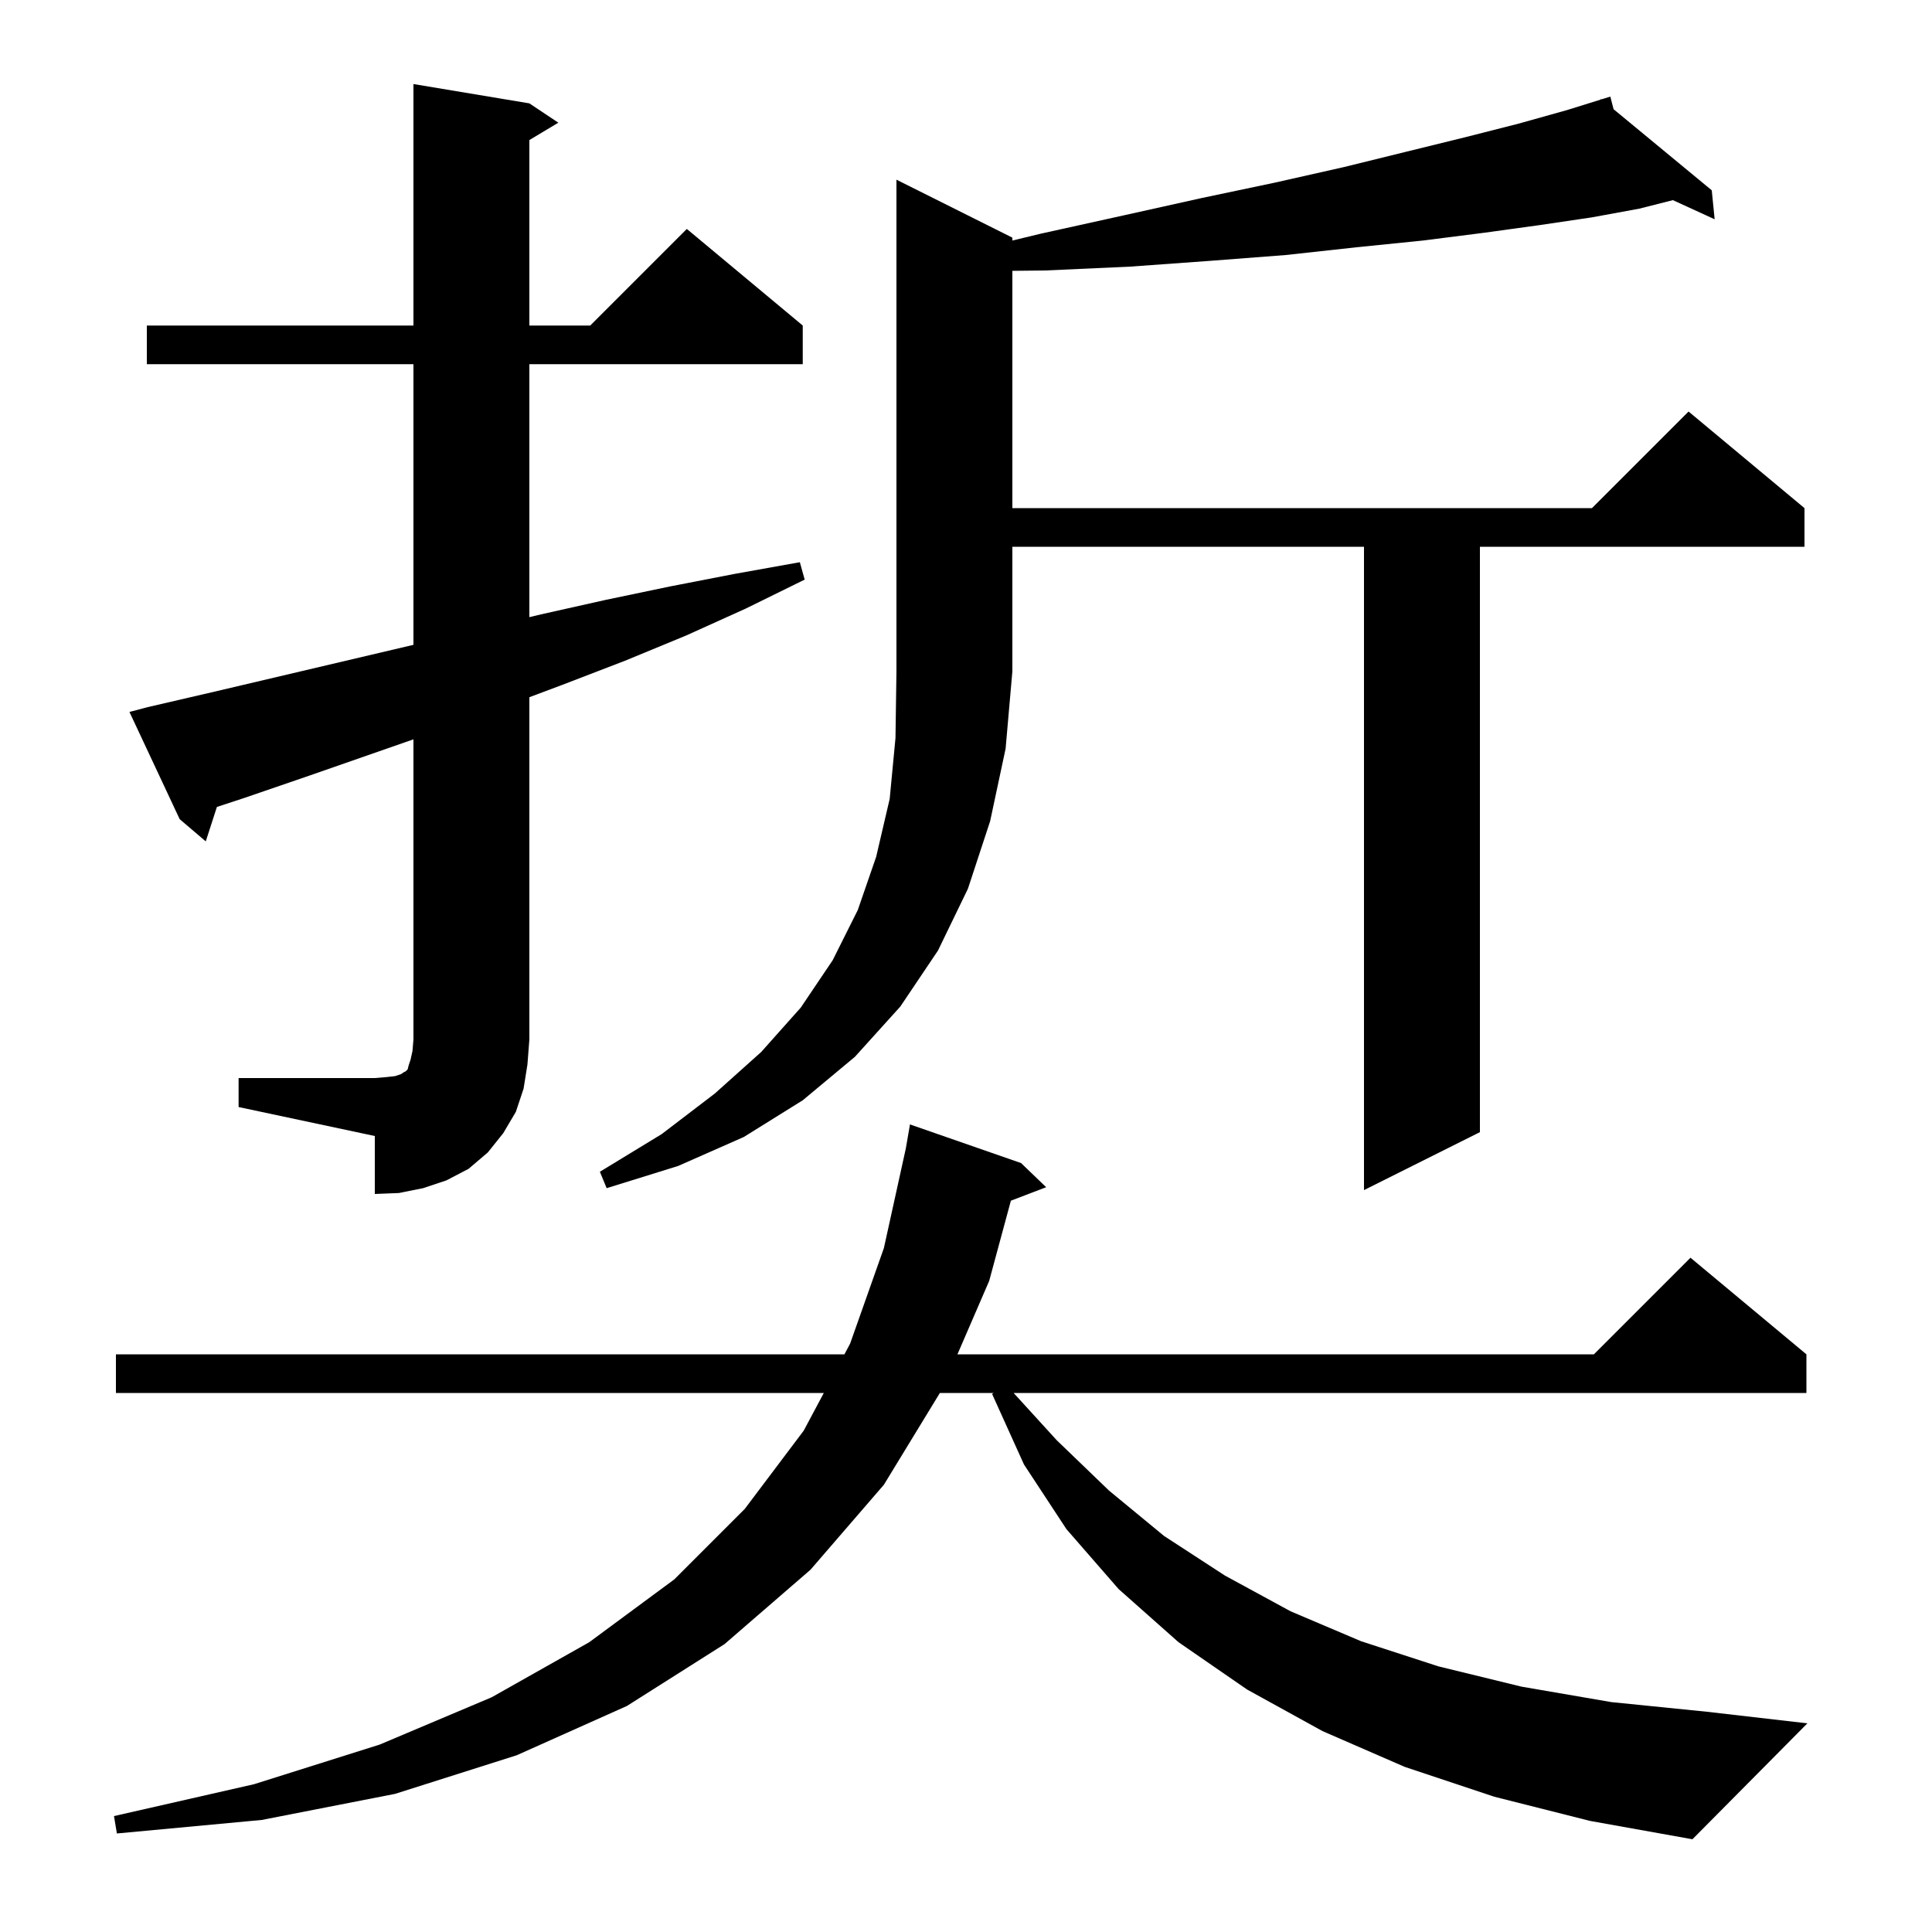 <svg xmlns="http://www.w3.org/2000/svg" xmlns:xlink="http://www.w3.org/1999/xlink" version="1.1" baseProfile="full" viewBox="0 0 200 200" width="200" height="200"><g fill="currentColor"><path d="M 154.7 186.0 L 145.4 182.9 L 136.9 179.2 L 129.1 174.9 L 122.0 170.0 L 115.8 164.5 L 110.4 158.3 L 106.0 151.6 L 102.7 144.3 L 102.867 144.2 L 97.295 144.2 L 91.5 153.7 L 83.9 162.5 L 75.0 170.2 L 64.9 176.6 L 53.5 181.7 L 40.9 185.7 L 27.1 188.4 L 12.1 189.8 L 11.8 188.0 L 26.3 184.7 L 39.3 180.6 L 50.9 175.7 L 61.0 170.0 L 69.8 163.5 L 77.1 156.2 L 83.2 148.1 L 85.28 144.2 L 12.0 144.2 L 12.0 140.2 L 87.413 140.2 L 88.0 139.1 L 91.5 129.2 L 93.773 118.877 L 94.2 116.4 L 105.7 120.4 L 108.3 122.9 L 104.646 124.295 L 102.4 132.6 L 99.114 140.2 L 165.0 140.2 L 175.0 130.2 L 187.0 140.2 L 187.0 144.2 L 104.93 144.2 L 109.4 149.1 L 114.8 154.3 L 120.5 159.0 L 126.8 163.1 L 133.6 166.8 L 140.9 169.9 L 148.9 172.5 L 157.5 174.6 L 166.8 176.2 L 176.7 177.2 L 187.1 178.4 L 175.2 190.4 L 164.6 188.5 Z M 24.7 111.6 L 38.8 111.6 L 40.0 111.5 L 40.9 111.4 L 41.5 111.2 L 41.8 111.0 L 42.0 110.9 L 42.2 110.7 L 42.3 110.3 L 42.5 109.7 L 42.7 108.8 L 42.8 107.6 L 42.8 76.536 L 32.0 80.3 L 25.3 82.6 L 22.453 83.535 L 21.3 87.1 L 18.6 84.8 L 13.4 73.7 L 15.3 73.2 L 22.2 71.6 L 42.6 66.8 L 42.8 66.752 L 42.8 37.7 L 15.2 37.7 L 15.2 33.7 L 42.8 33.7 L 42.8 8.7 L 54.8 10.7 L 57.8 12.7 L 54.8 14.5 L 54.8 33.7 L 61.1 33.7 L 71.1 23.7 L 83.1 33.7 L 83.1 37.7 L 54.8 37.7 L 54.8 63.887 L 56.0 63.6 L 62.7 62.1 L 69.4 60.7 L 76.1 59.4 L 82.8 58.2 L 83.3 60.0 L 77.2 63.0 L 71.0 65.8 L 64.7 68.4 L 58.2 70.9 L 54.8 72.175 L 54.8 107.6 L 54.6 110.2 L 54.2 112.7 L 53.4 115.1 L 52.1 117.3 L 50.5 119.3 L 48.5 121.0 L 46.2 122.2 L 43.8 123.0 L 41.3 123.5 L 38.8 123.6 L 38.8 117.6 L 24.7 114.6 Z M 104.8 24.6 L 104.8 24.901 L 107.7 24.2 L 116.3 22.3 L 124.4 20.5 L 132.0 18.9 L 139.1 17.3 L 145.6 15.7 L 151.7 14.2 L 157.2 12.8 L 162.2 11.4 L 165.735 10.3 L 165.7 10.2 L 165.798 10.281 L 166.7 10.0 L 167.037 11.305 L 177.2 19.7 L 177.5 22.7 L 173.178 20.719 L 169.7 21.6 L 164.8 22.5 L 159.4 23.3 L 153.6 24.1 L 147.3 24.9 L 140.4 25.6 L 133.1 26.4 L 125.3 27.0 L 117.0 27.6 L 108.2 28.0 L 104.8 28.037 L 104.8 52.6 L 164.8 52.6 L 174.8 42.6 L 186.8 52.6 L 186.8 56.6 L 153.2 56.6 L 153.2 117.2 L 141.2 123.2 L 141.2 56.6 L 104.8 56.6 L 104.8 69.5 L 104.1 77.5 L 102.5 85.0 L 100.2 92.0 L 97.1 98.4 L 93.2 104.2 L 88.5 109.4 L 83.1 113.9 L 77.0 117.7 L 70.2 120.7 L 62.8 123.0 L 62.1 121.3 L 68.5 117.4 L 74.0 113.2 L 78.8 108.9 L 82.9 104.3 L 86.2 99.4 L 88.8 94.2 L 90.7 88.7 L 92.1 82.7 L 92.7 76.4 L 92.8 69.5 L 92.8 18.6 Z "/></g></svg>